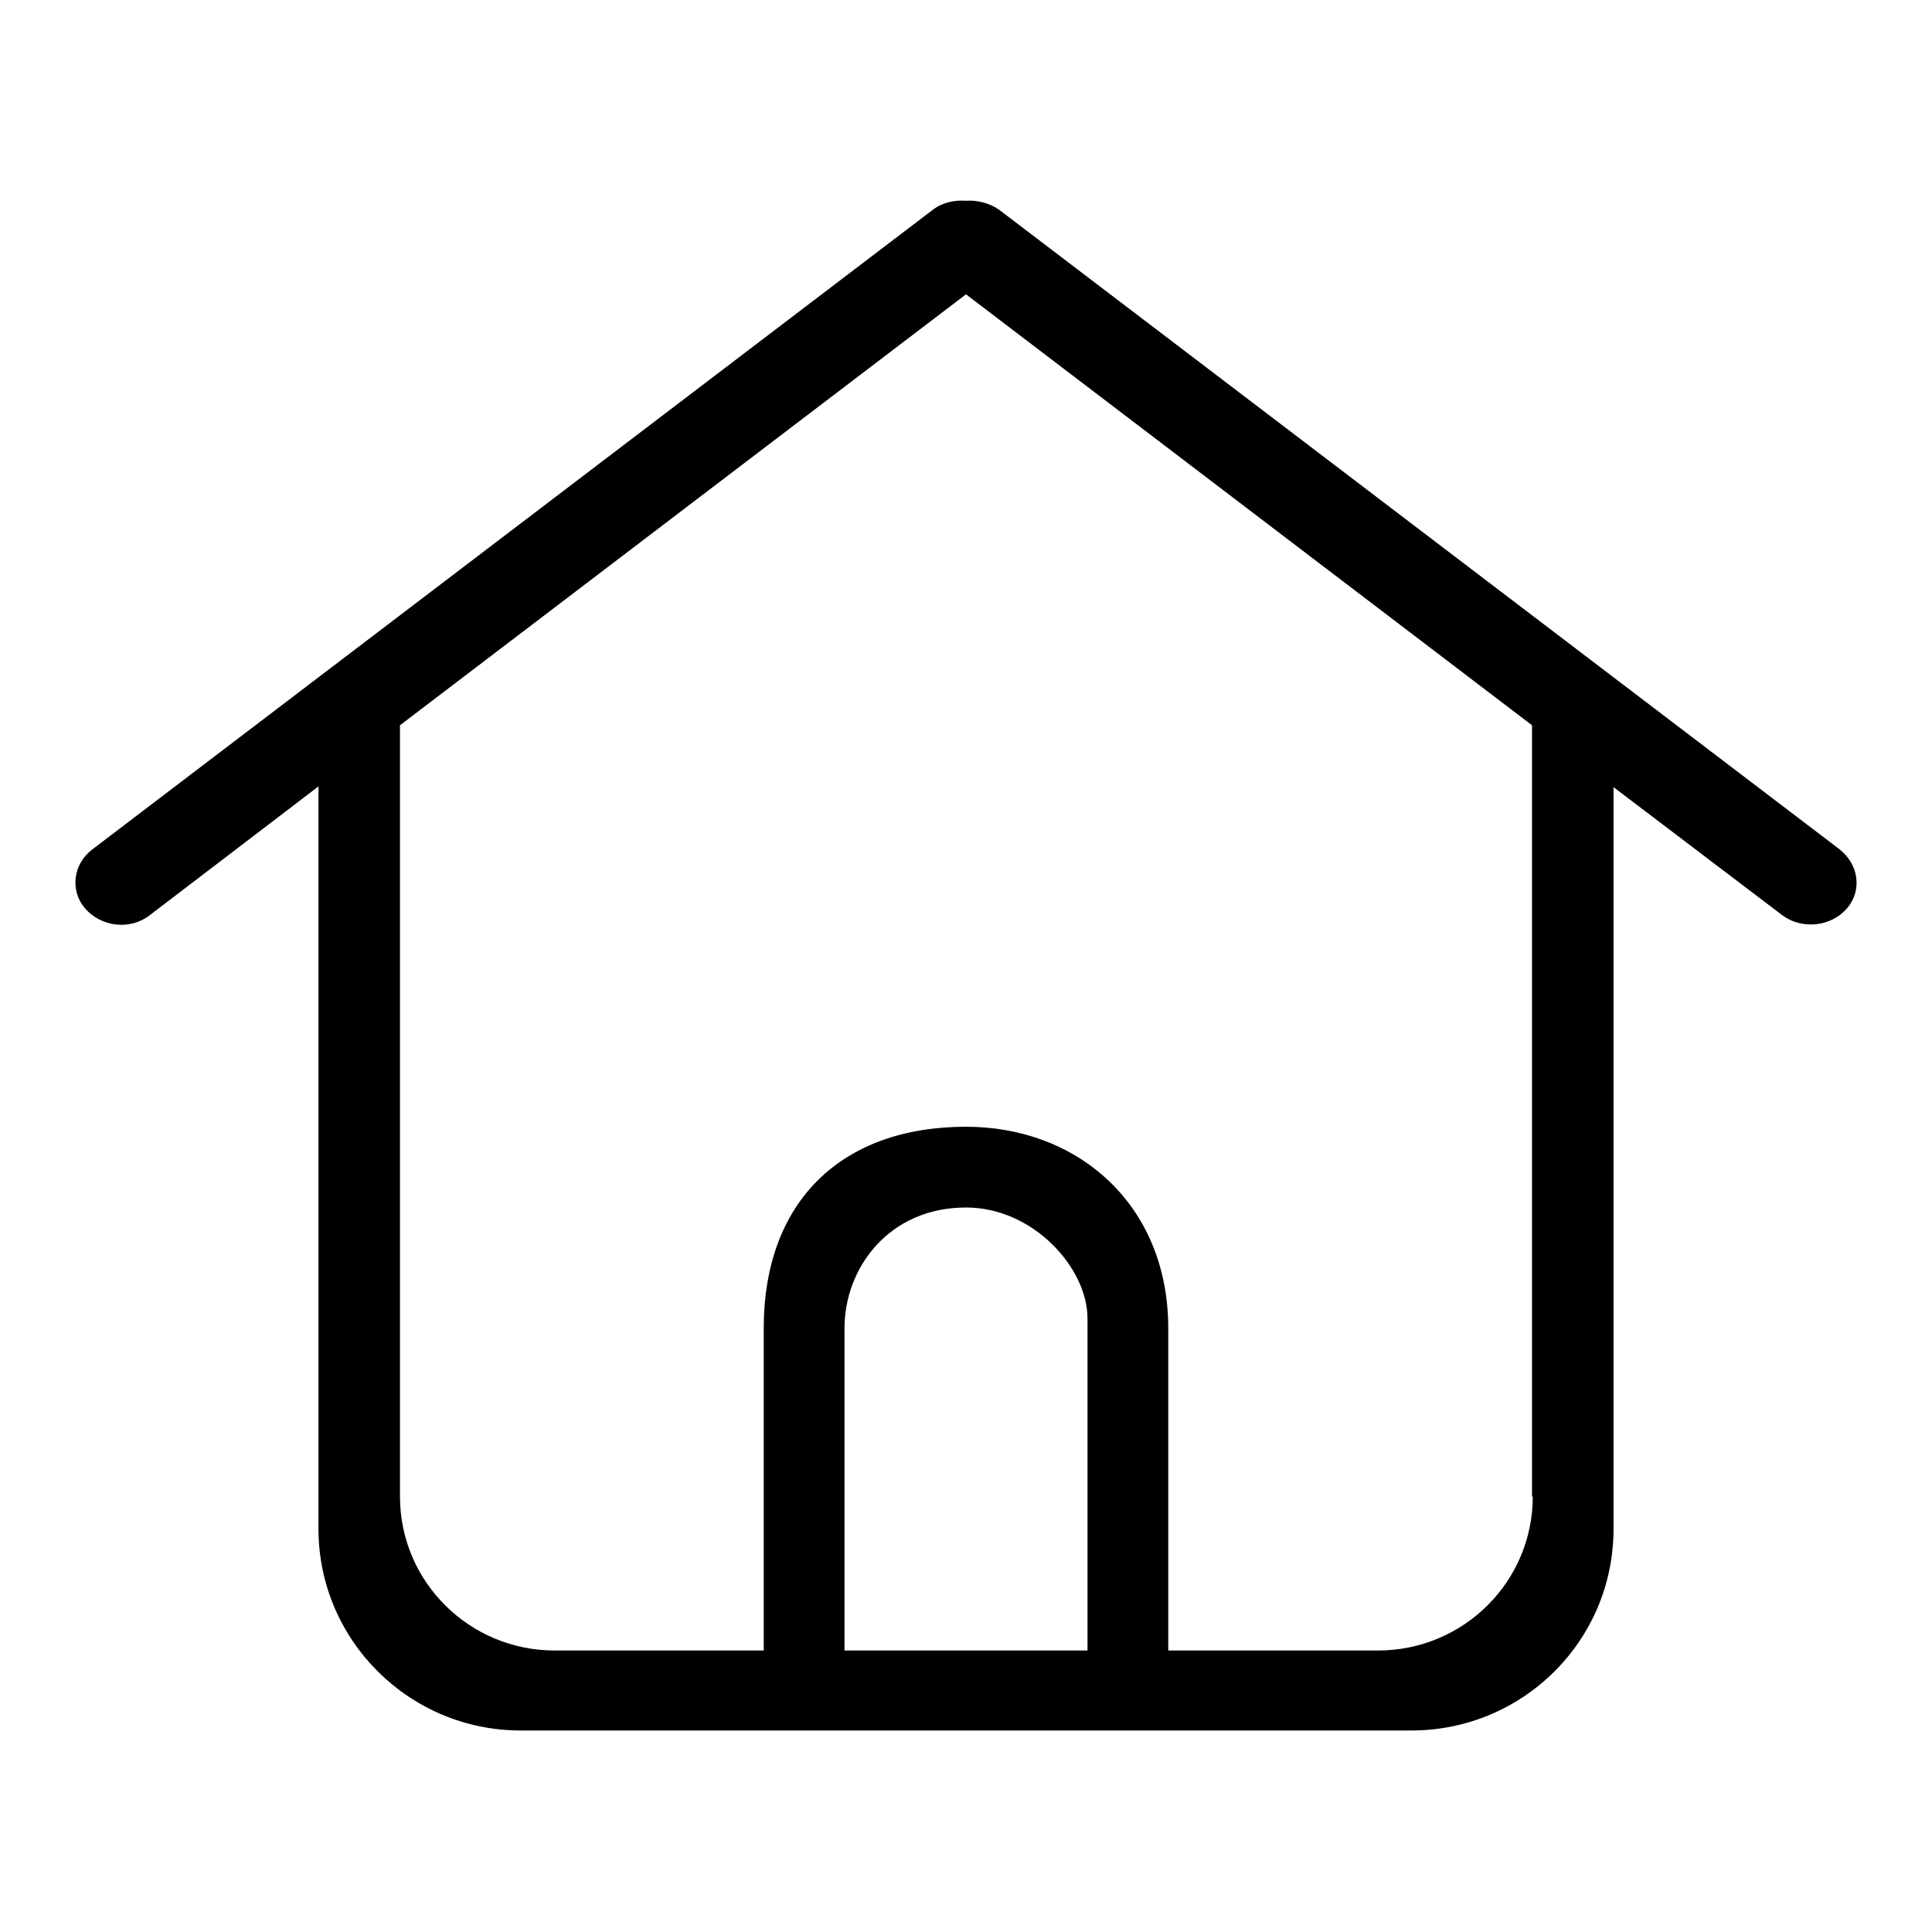 <?xml version="1.0" encoding="utf-8"?>
<!-- Svg Vector Icons : http://www.onlinewebfonts.com/icon -->
<!DOCTYPE svg PUBLIC "-//W3C//DTD SVG 1.1//EN" "http://www.w3.org/Graphics/SVG/1.1/DTD/svg11.dtd">
<svg version="1.1" xmlns="http://www.w3.org/2000/svg" xmlns:xlink="http://www.w3.org/1999/xlink" x="0px" y="0px" viewBox="0 0 256 256" enable-background="new 0 0 256 256" xml:space="preserve">
<g><g><path fill="#000000" d="M243.7,112.5L132.4,27.8c-1.3-0.9-2.9-1.3-4.4-1.2c-1.5-0.1-3.1,0.2-4.4,1.2L12.3,112.5c-2.6,1.9-3.1,5.5-1,7.9s5.9,2.9,8.5,0.9l22.4-17.1V193c0,0,0,0.1,0,0.1v9.5c0,14.7,12,26.7,26.8,26.7h9.3c0.1,0,0.3,0,0.4,0h98.7c0.1,0,0.3,0,0.4,0h9.2c14.8,0,26.8-11.9,26.8-26.7v-19.9c0-0.1,0-0.3,0-0.4v-78l22.4,17c2.6,1.9,6.4,1.5,8.5-0.9C246.8,118,246.3,114.5,243.7,112.5z M144.1,218.7h-32.2V176c0-8,5.9-16,16.1-16c8.9,0,16.1,8,16.1,14.7V218.7z M203.1,198.3c0,11.3-9.2,20.4-20.5,20.4h-27.8V176c0-16.4-12-26.7-26.8-26.7c-16.5,0-26.8,9.9-26.8,26.7v42.7H73.5c-11.3,0-20.5-9.1-20.5-20.4v-70.3h0V96.1L128,39l75,57.1v31.8h0V198.3L203.1,198.3z"/></g></g>
</svg>